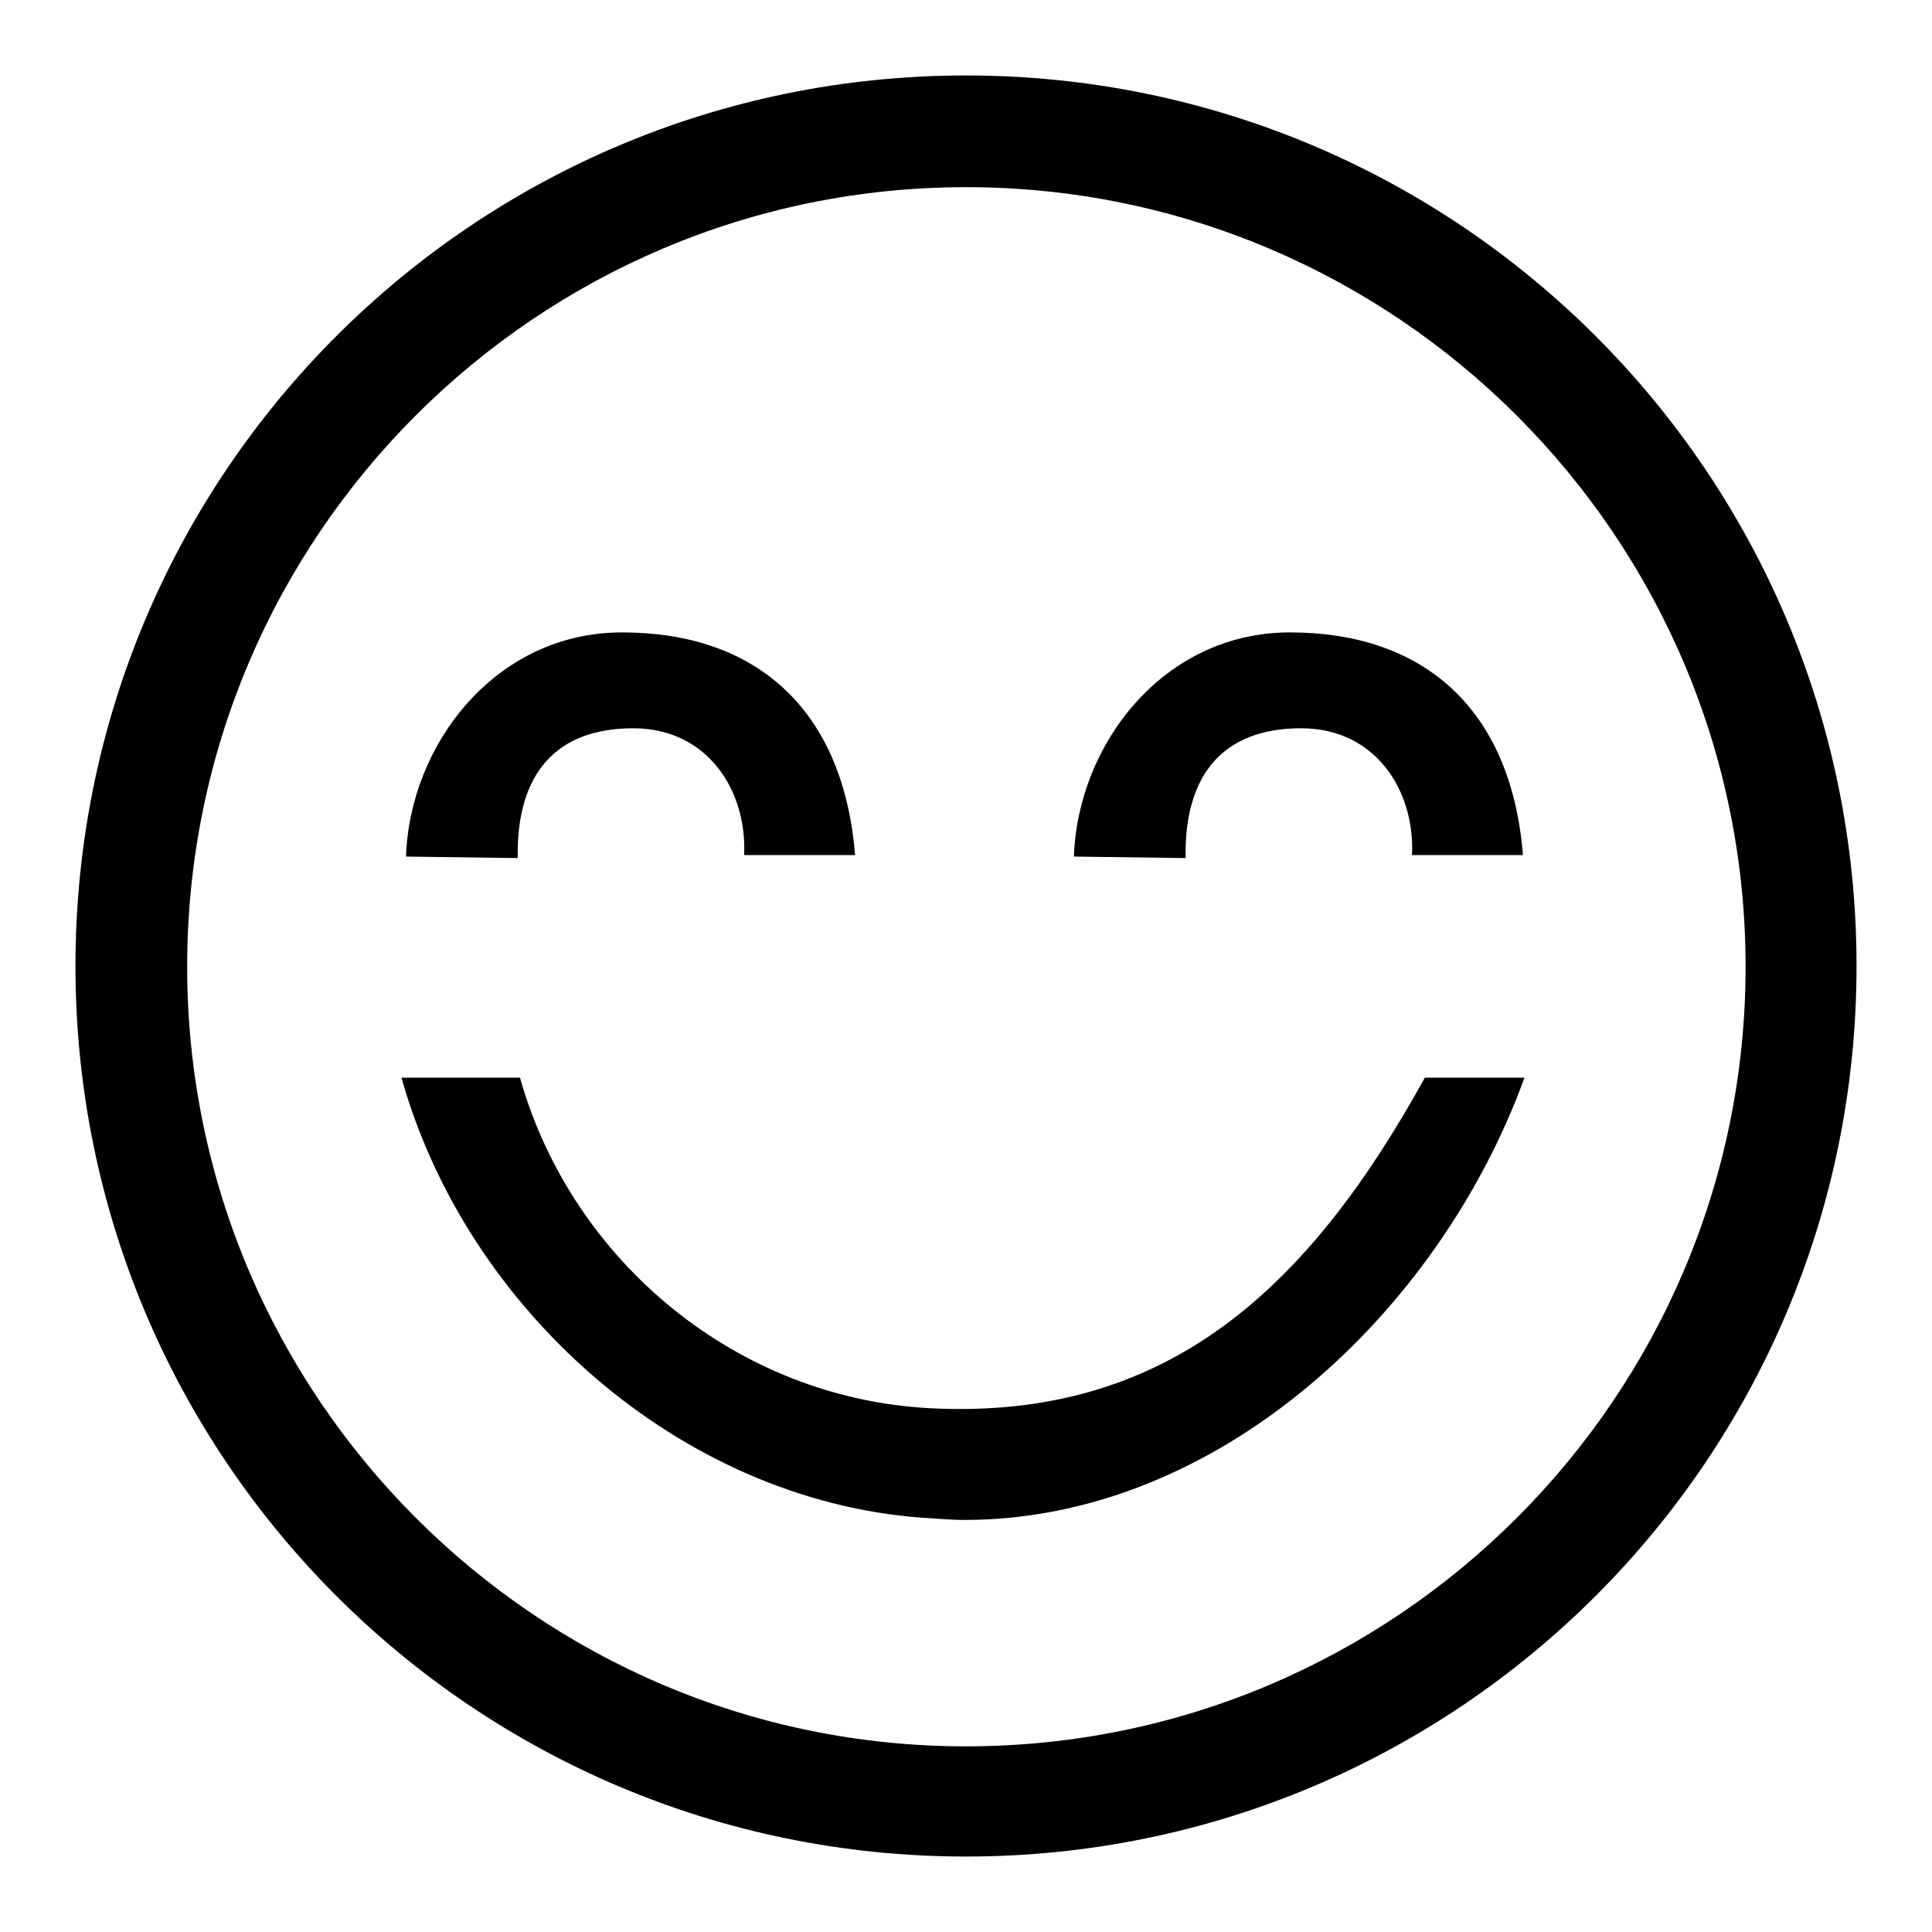 <?xml version="1.0" encoding="utf-8"?>
<!-- Svg Vector Icons : http://www.onlinewebfonts.com/icon -->
<!DOCTYPE svg PUBLIC "-//W3C//DTD SVG 1.1//EN" "http://www.w3.org/Graphics/SVG/1.1/DTD/svg11.dtd">
<svg version="1.1" xmlns="http://www.w3.org/2000/svg" xmlns:xlink="http://www.w3.org/1999/xlink" x="0px" y="0px" viewBox="0 0 256 256" enable-background="new 0 0 256 256" xml:space="preserve">
<g><g><path fill="#000000" d="M128,24.8c56.9,0,103.3,46.3,103.3,103.3c0,56.9-46.3,103.3-103.3,103.3c-56.9,0-103.2-46.4-103.2-103.3C24.8,71.1,71.1,24.8,128,24.8 M128,10C62.8,10,10,62.8,10,128c0,65.2,52.8,118,118,118c65.2,0,118-52.8,118-118C246,62.8,193.2,10,128,10L128,10L128,10z M113.3,113.3c-1.6-19.8-13.6-29.5-30.8-29.5h-0.1c-16.7,0-28.1,14.8-28.6,29.7l14.8,0.2c-0.2-11.2,5.1-17.2,15.3-17.2c9.9,0,15.1,8.3,14.7,16.8H113.3L113.3,113.3z M201.8,113.3c-1.6-19.8-13.6-29.5-30.8-29.5h-0.1c-16.7,0-28.1,14.8-28.6,29.7l14.8,0.2c-0.2-11.2,5.1-17.2,15.3-17.2c9.9,0,15.1,8.3,14.7,16.8L201.8,113.3L201.8,113.3z M202,142.8h-13.2c-15.4,27.9-34.1,45.4-65.5,43.8c-25.6-1.3-47.5-19.4-54.4-43.8l-15.7,0c8.6,30.7,36.9,55.9,68.9,58.3c1.9,0.1,3.8,0.3,5.7,0.3C161.4,201.4,190.7,173.9,202,142.8L202,142.8z"/></g></g>
</svg>
